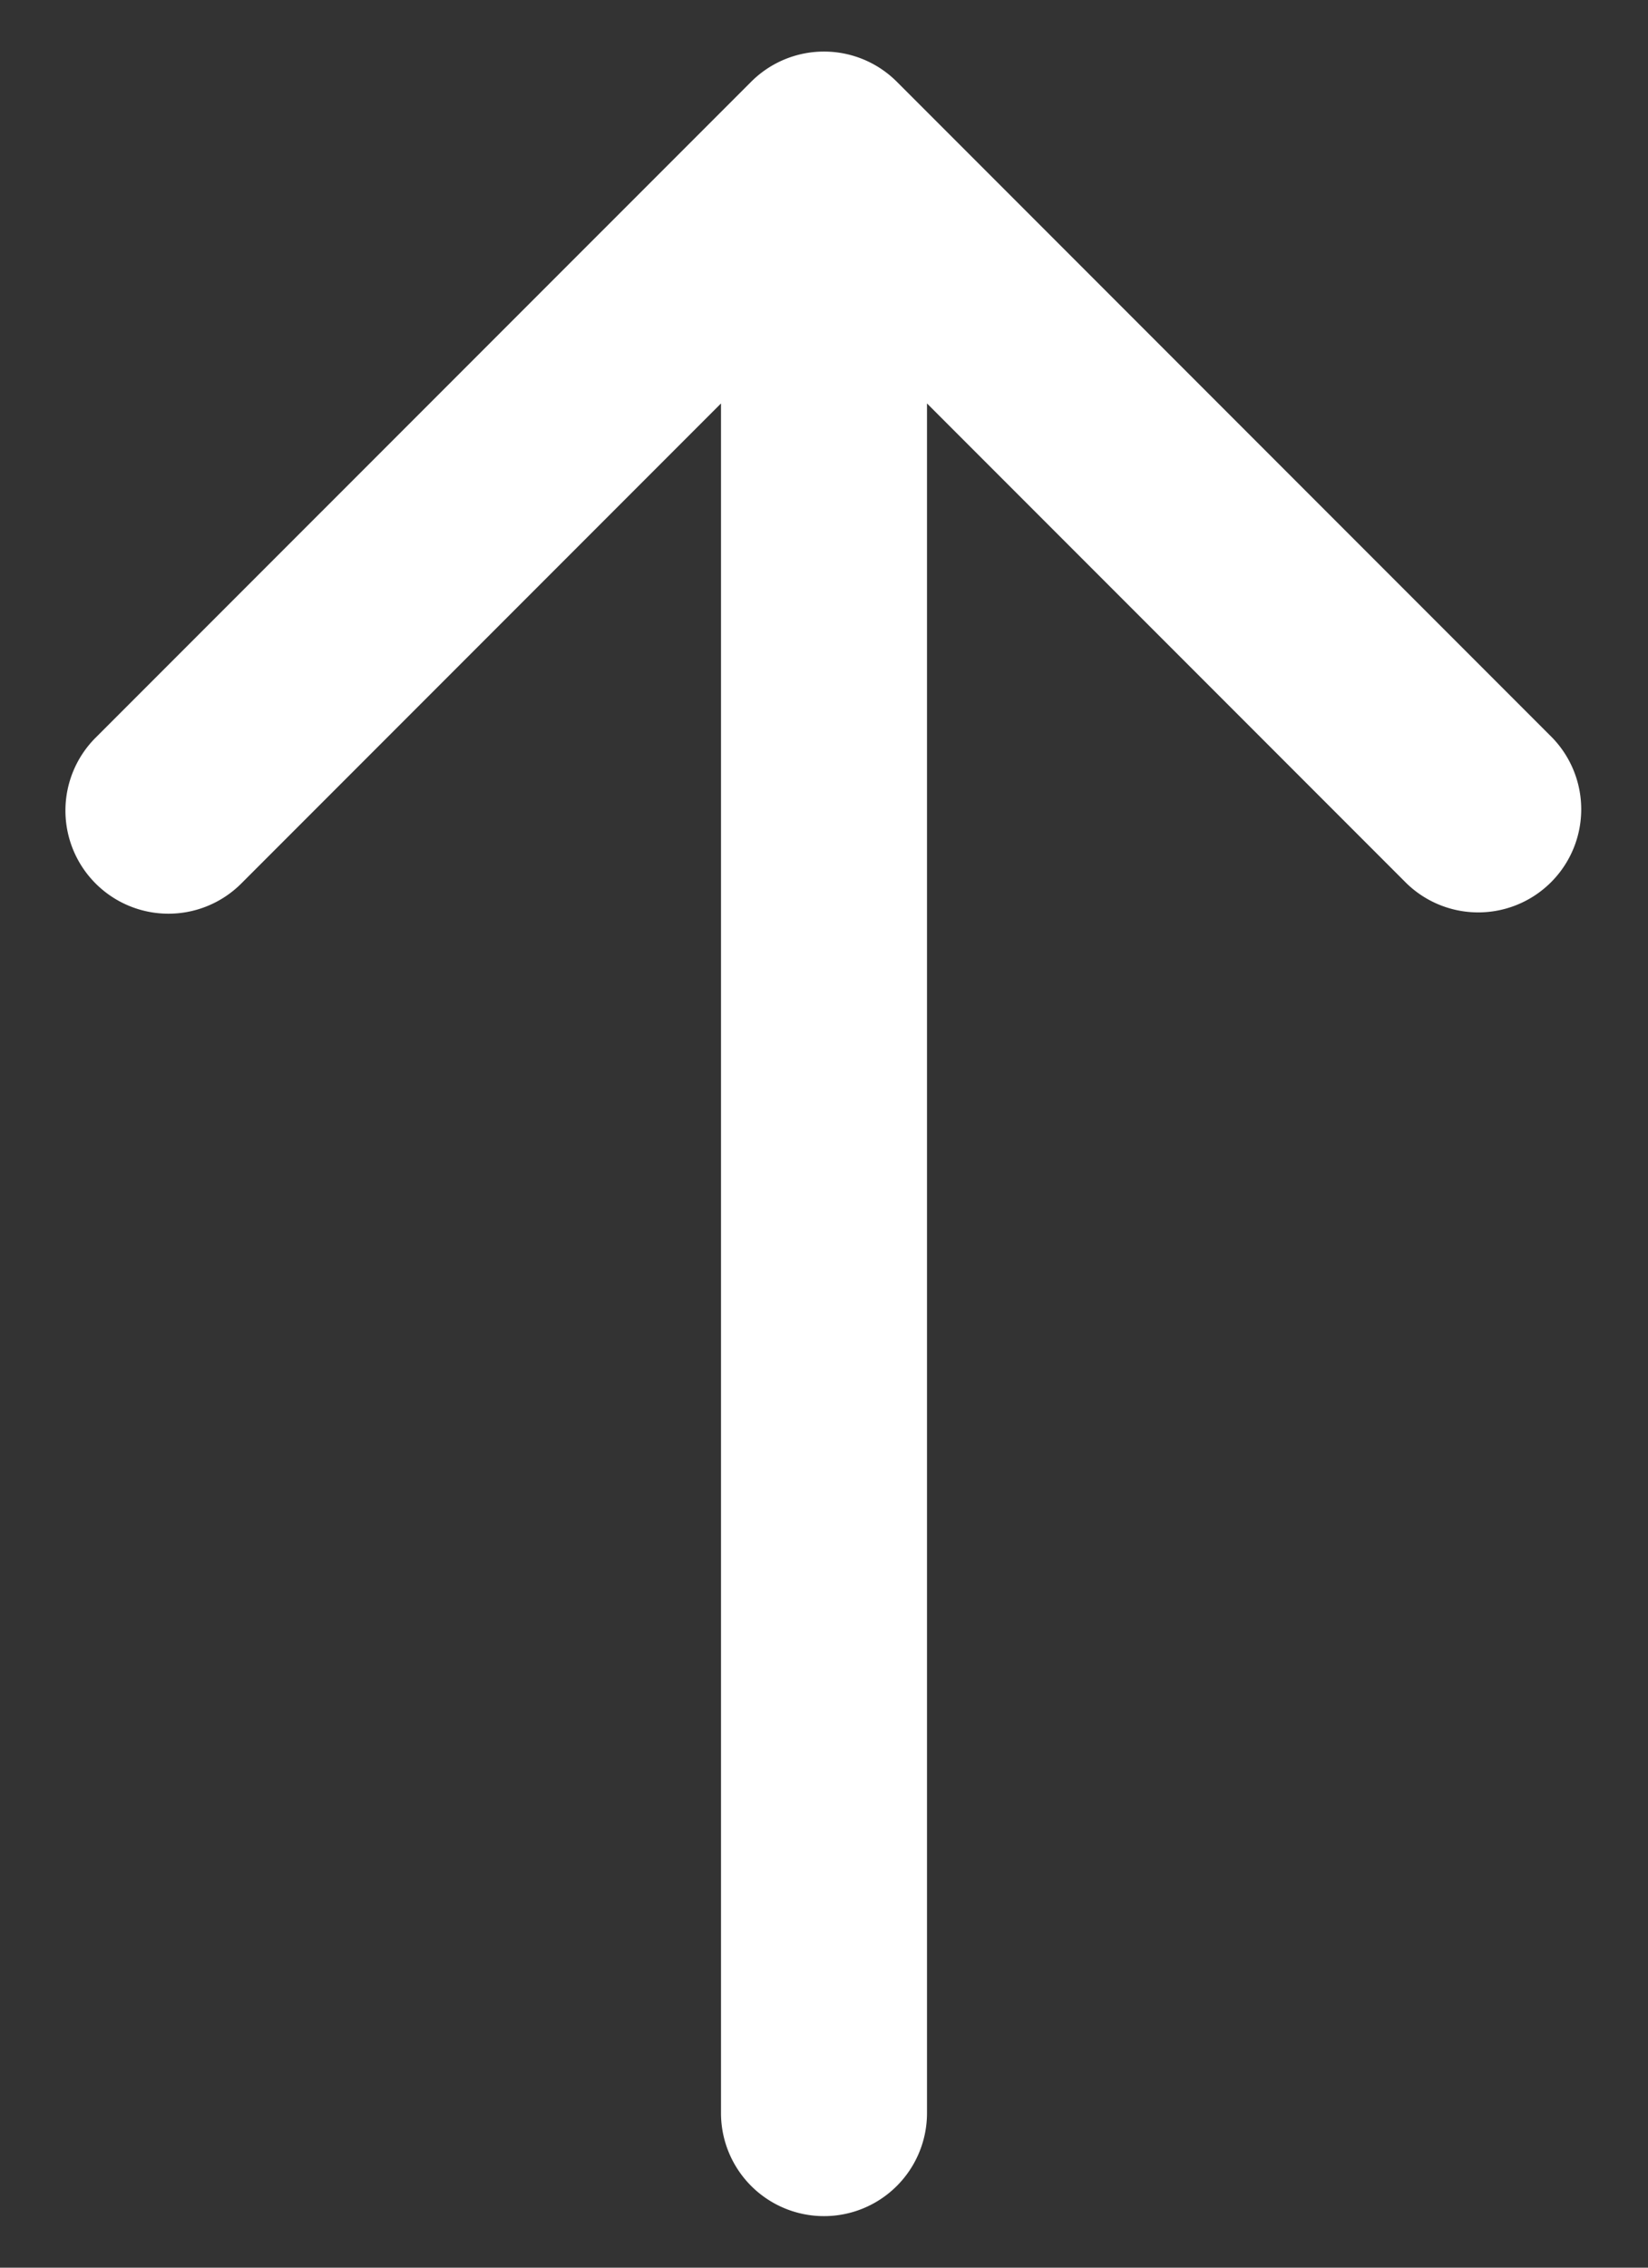 <svg width="16" height="22" fill="none" xmlns="http://www.w3.org/2000/svg"><rect width="100%" height="100%" fill="#333333" stroke="none"/><path d="M.928 8.571a1 1 0 010-1.414L7.293.793a1 1 0 011.414 0l6.364 6.364a1 1 0 01-1.414 1.414L9 3.914V20.5a1 1 0 11-2 0V3.914L2.343 8.571a1 1 0 01-1.415 0z" fill="#fff"/></svg>